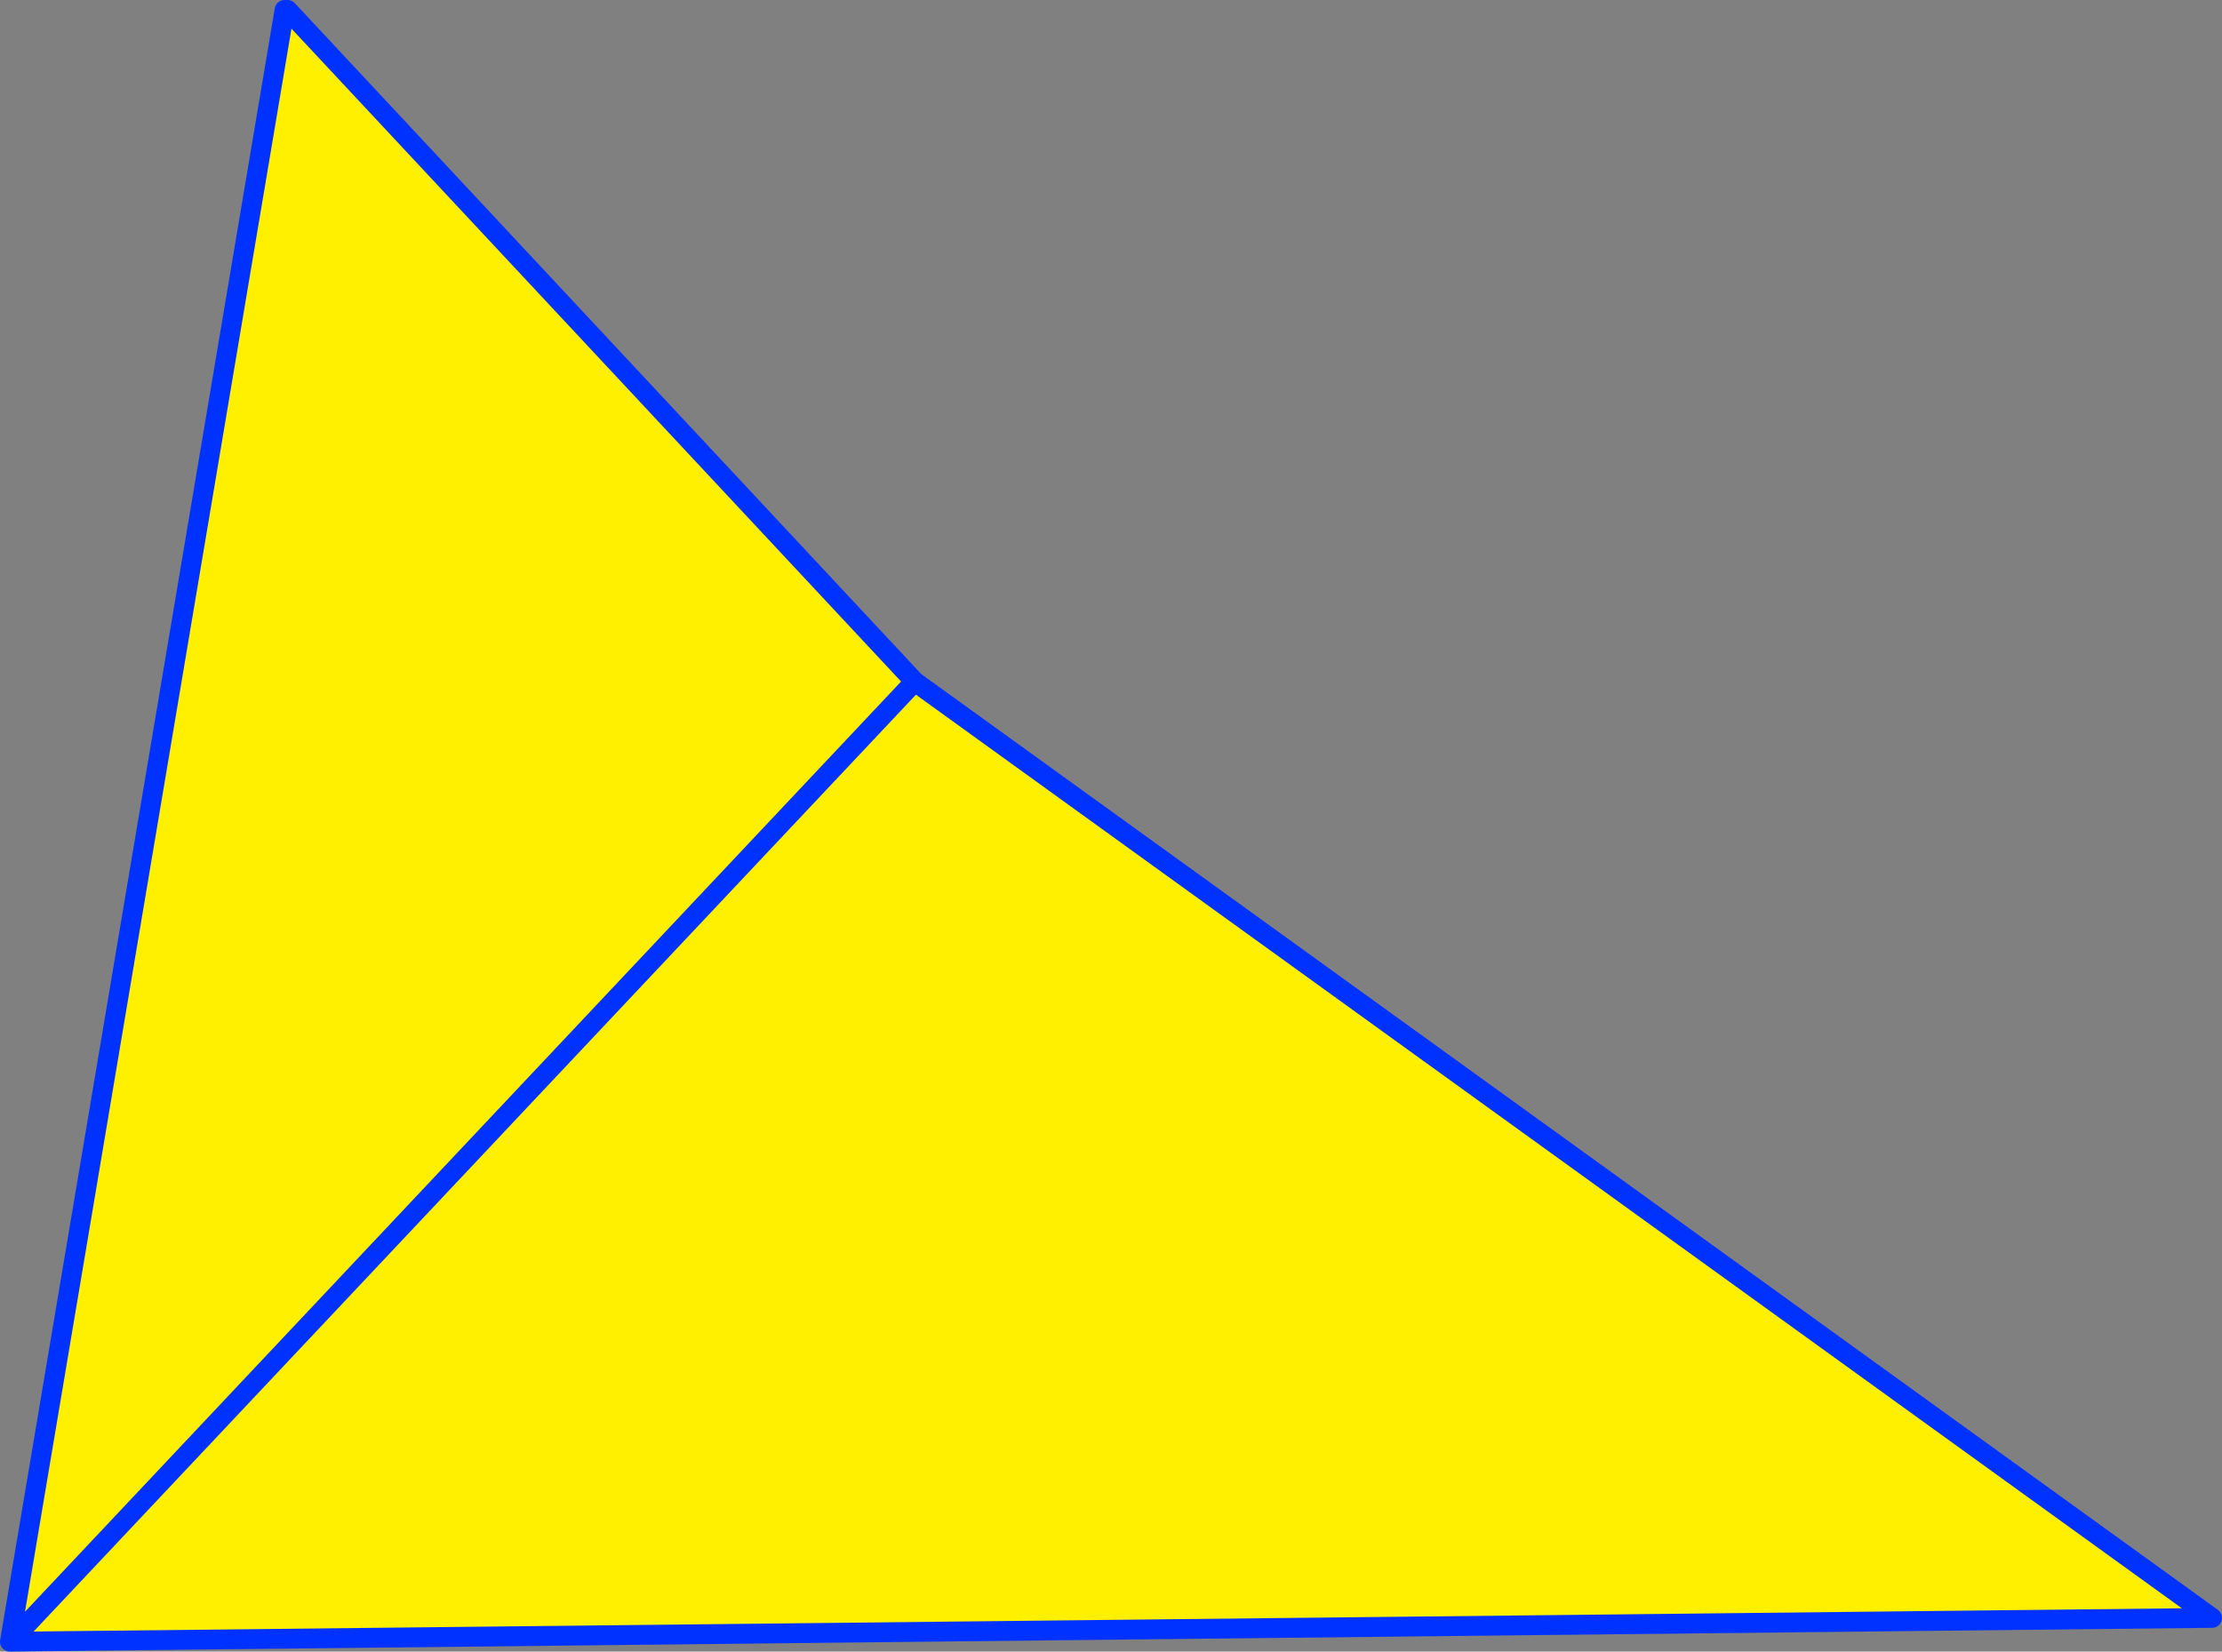 <?xml version="1.0" encoding="UTF-8" standalone="no"?>
<svg xmlns:xlink="http://www.w3.org/1999/xlink" height="166.6px" width="224.1px" xmlns="http://www.w3.org/2000/svg">
  <rect width="100%" height="100%" fill="#808080" stroke="none"/>
  <g transform="matrix(1.0, 0.0, 0.0, 1.0, -280.75, -151.2)">
    <path d="M309.75 152.2 L373.0 219.95 503.85 314.4 281.8 316.8 281.75 316.8 309.45 152.2 309.75 152.2 M373.0 219.95 L281.8 316.8 373.0 219.95" fill="#fff000" fill-rule="evenodd" stroke="none"/>
    <path d="M309.75 152.2 L373.0 219.95 503.85 314.4 281.8 316.8 281.75 316.8 309.45 152.2 M281.8 316.8 L373.0 219.95" fill="none" stroke="#0032ff" stroke-linecap="round" stroke-linejoin="round" stroke-width="2.0"/>
  </g>
</svg>
